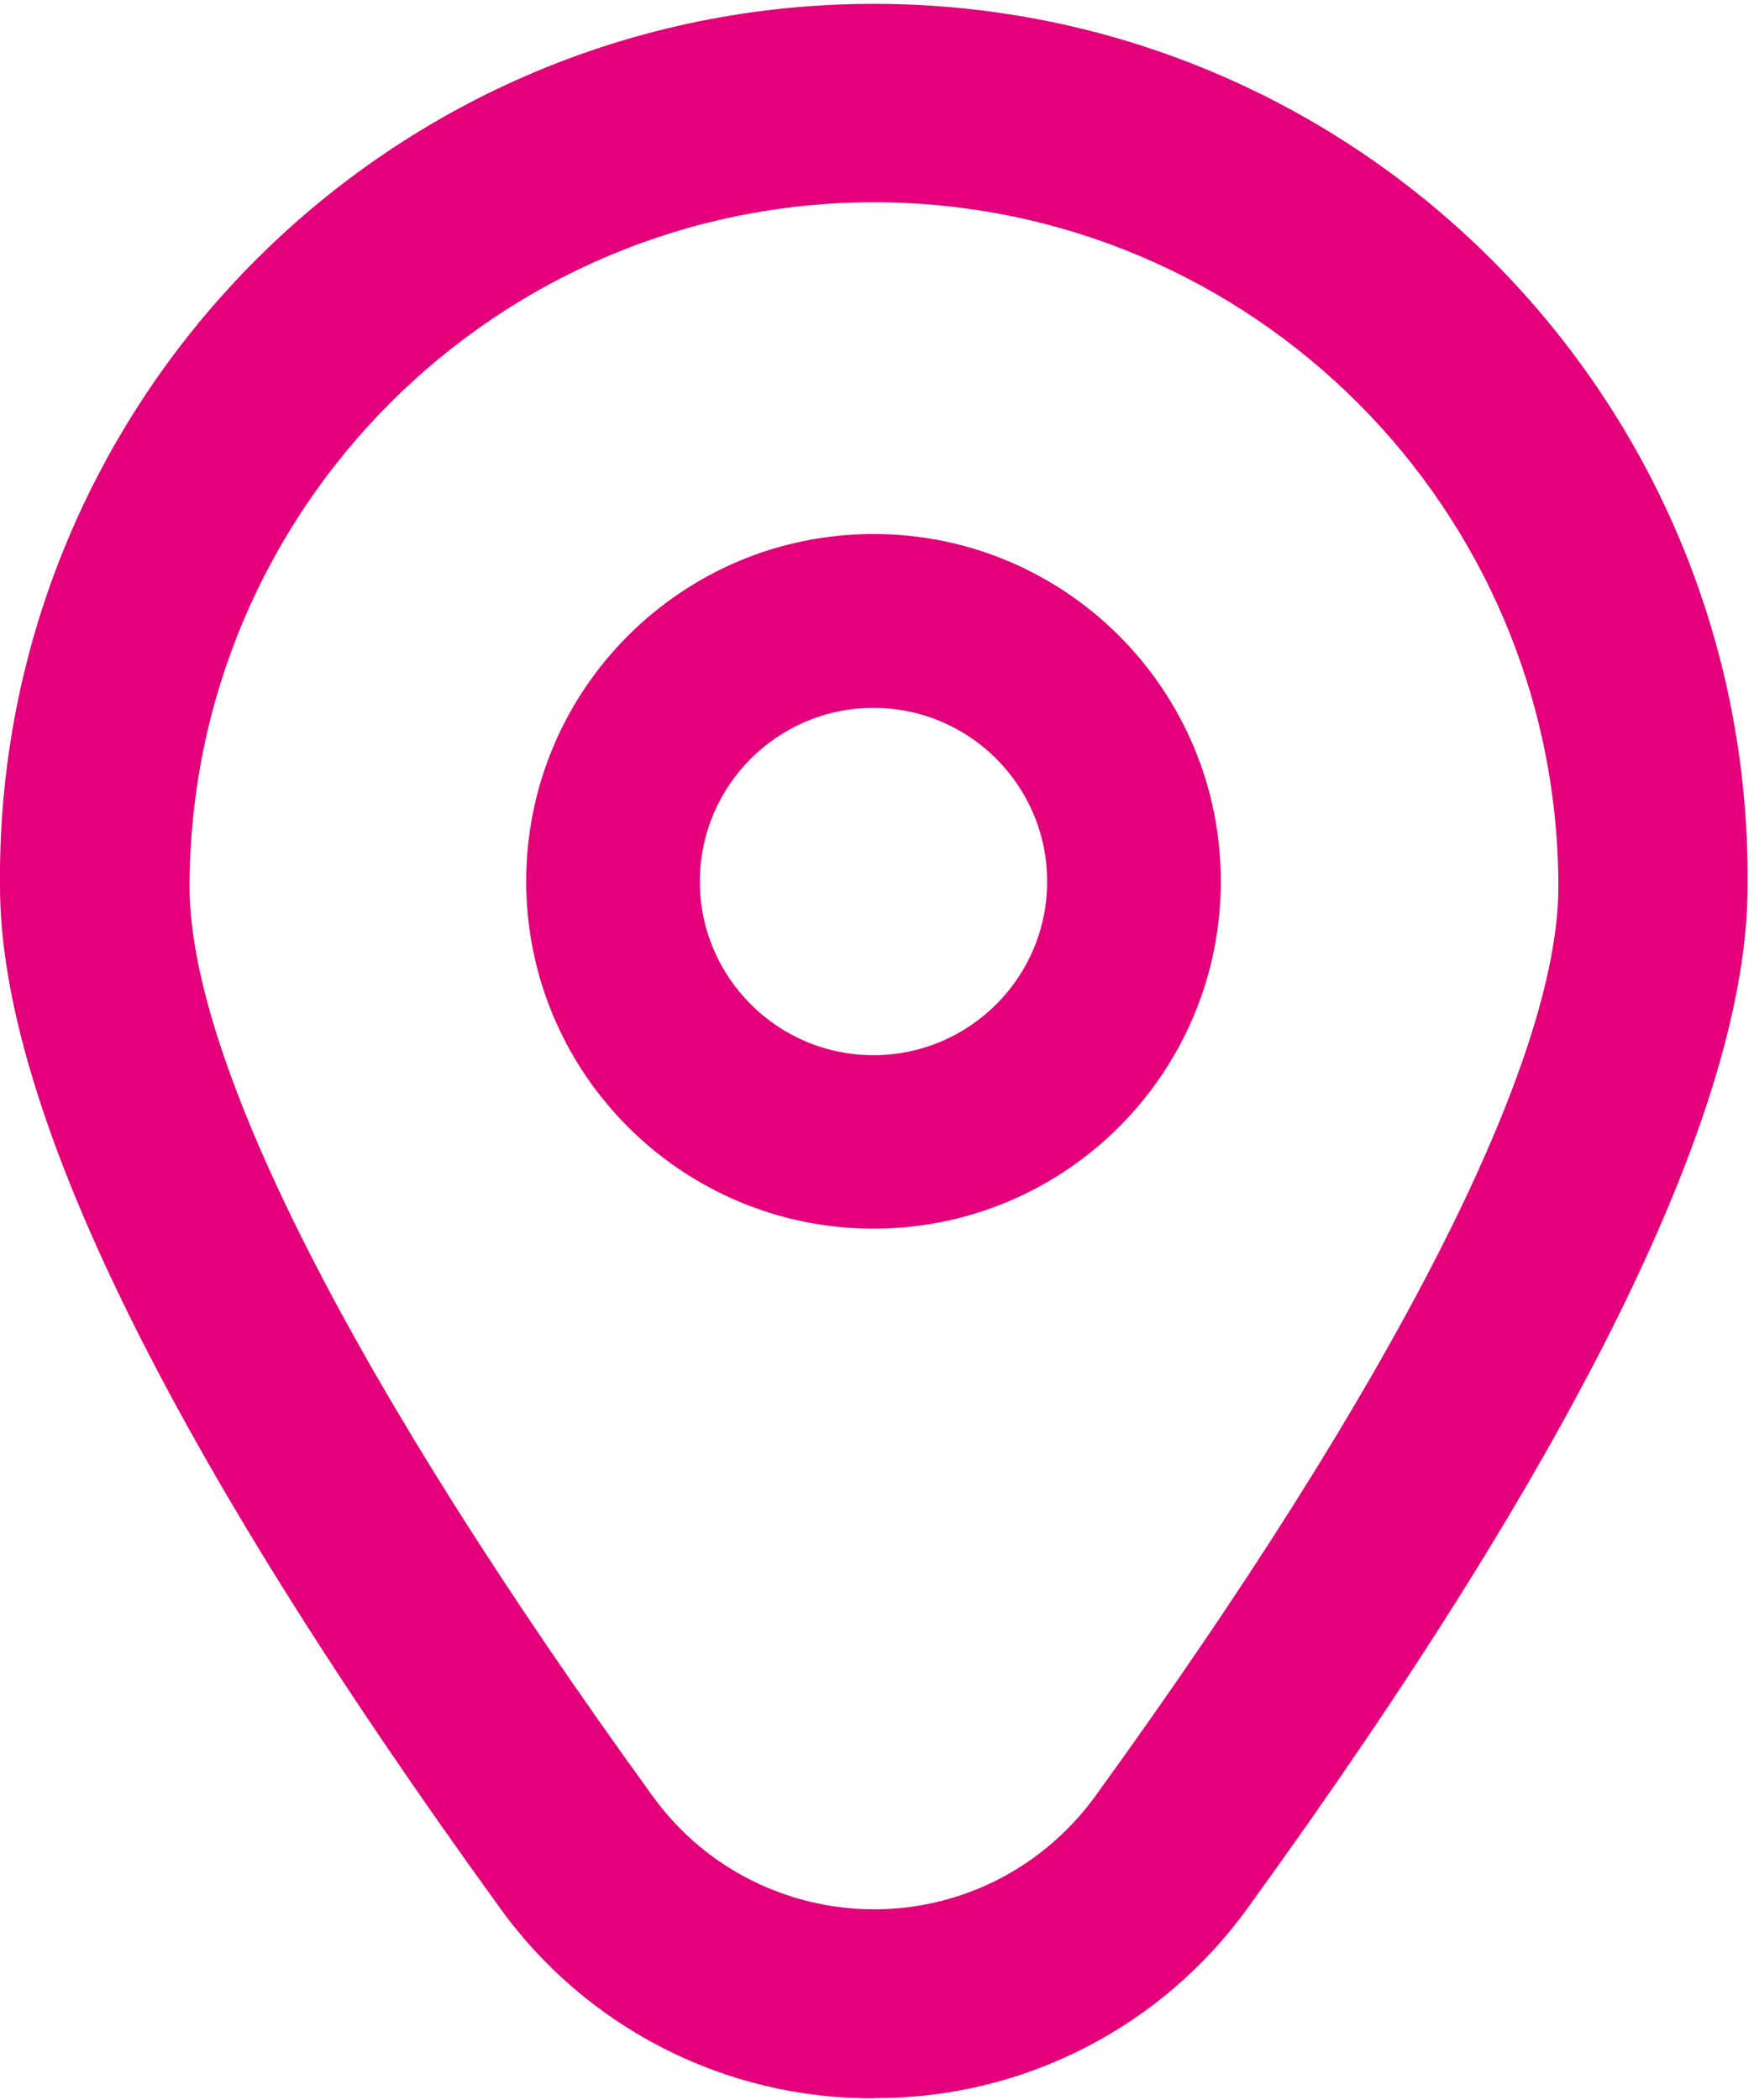 <?xml version="1.0" encoding="UTF-8"?>
<svg id="Laag_1" data-name="Laag 1" xmlns="http://www.w3.org/2000/svg" version="1.1" viewBox="0 0 902 1080">
  <defs>
    <style>
      .cls-1 {
        fill: #e3007a;
        stroke-width: 0px;
      }
    </style>
  </defs>
  <g id="marker-5">
    <path id="Path_265" data-name="Path 265" class="cls-1" d="M449.2,274.6c-98.6,0-178.6,80-178.6,178.6s80,178.6,178.6,178.6,178.6-80,178.6-178.6-80-178.6-178.6-178.6h0ZM449.2,542.6c-49.3,0-89.3-40-89.3-89.3s40-89.3,89.3-89.3,89.3,40,89.3,89.3h0c0,49.3-40,89.3-89.3,89.3Z"/>
    <path id="Path_266" data-name="Path 266" class="cls-1" d="M449.4,1079c-76.4.4-148.2-36.3-192.6-98.3C86.6,745.8,0,569.1,0,455.7-2.4,207.6,196.8,4.4,445,2c248.2-2.4,451.3,196.8,453.7,445,0,2.9,0,5.8,0,8.7,0,113.4-86.4,290-256.7,524.9-44.5,62.1-116.3,98.7-192.6,98.3h0ZM449.4,104c-194.2.2-351.7,157.6-351.9,351.9,0,89.8,84.6,255.9,238.2,467.8,45.4,62.8,133.2,76.9,196,31.5,12.1-8.8,22.7-19.4,31.5-31.5,153.5-211.8,238.2-377.9,238.2-467.8-.2-194.2-157.6-351.7-351.9-351.9Z"/>
  </g>
</svg>
